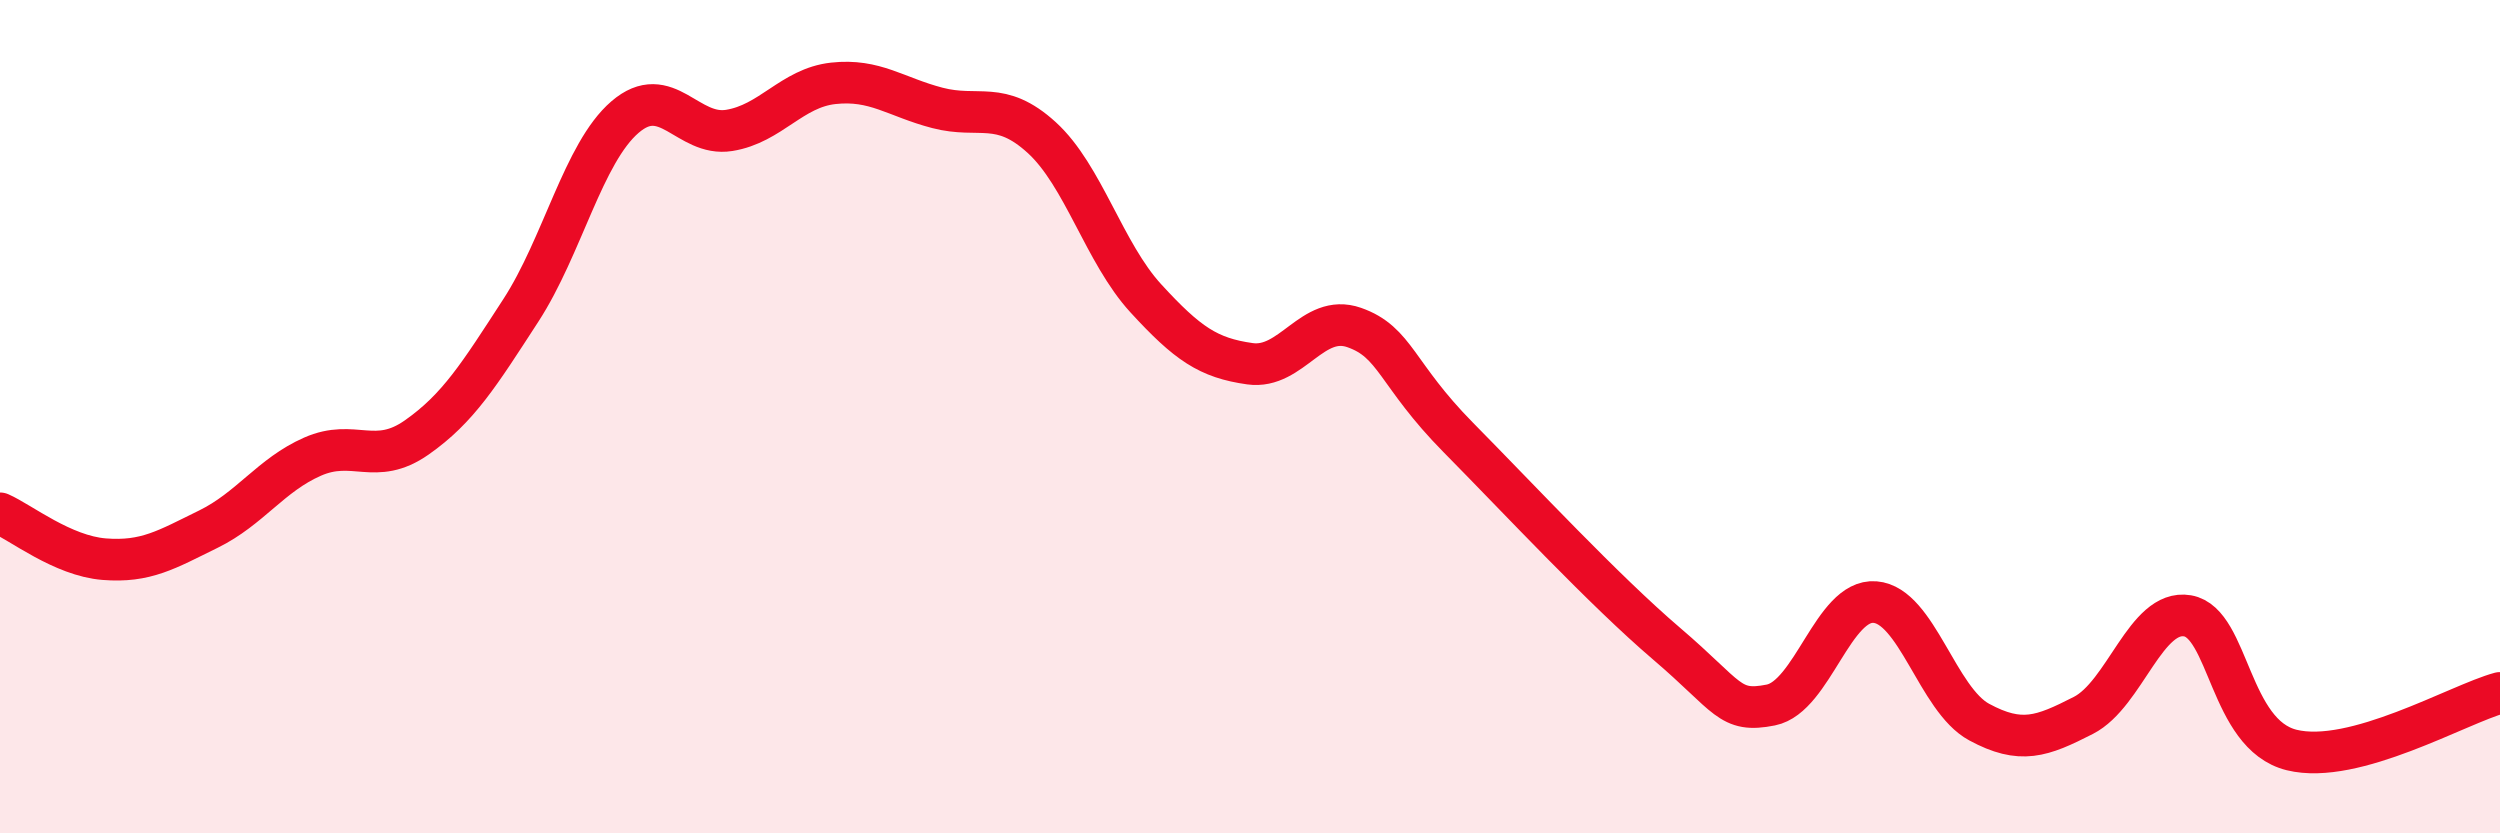 
    <svg width="60" height="20" viewBox="0 0 60 20" xmlns="http://www.w3.org/2000/svg">
      <path
        d="M 0,12.32 C 0.5,12.54 1.5,13.34 2.5,13.42 C 3.5,13.5 4,13.19 5,12.7 C 6,12.21 6.5,11.4 7.5,10.96 C 8.5,10.52 9,11.2 10,10.5 C 11,9.8 11.5,8.99 12.5,7.45 C 13.5,5.91 14,3.67 15,2.81 C 16,1.95 16.5,3.29 17.5,3.13 C 18.5,2.97 19,2.11 20,2 C 21,1.89 21.5,2.33 22.5,2.59 C 23.5,2.85 24,2.39 25,3.3 C 26,4.21 26.5,6.07 27.5,7.16 C 28.5,8.25 29,8.59 30,8.73 C 31,8.87 31.5,7.51 32.5,7.86 C 33.5,8.21 33.5,8.98 35,10.5 C 36.5,12.02 38.5,14.17 40,15.45 C 41.5,16.73 41.5,17.12 42.5,16.92 C 43.5,16.72 44,14.37 45,14.45 C 46,14.53 46.5,16.79 47.5,17.33 C 48.5,17.87 49,17.68 50,17.17 C 51,16.66 51.5,14.61 52.5,14.78 C 53.5,14.95 53.5,17.63 55,18 C 56.5,18.37 59,16.9 60,16.63L60 20L0 20Z"
        fill="#EB0A25"
        opacity="0.1"
        stroke-linecap="round"
        stroke-linejoin="round"
      />
      <path
        d="M 0,12.32 C 0.5,12.54 1.5,13.34 2.5,13.42 C 3.5,13.5 4,13.19 5,12.7 C 6,12.21 6.5,11.4 7.5,10.96 C 8.5,10.52 9,11.2 10,10.5 C 11,9.8 11.5,8.99 12.5,7.45 C 13.5,5.91 14,3.67 15,2.81 C 16,1.95 16.5,3.29 17.5,3.13 C 18.5,2.97 19,2.11 20,2 C 21,1.89 21.5,2.33 22.5,2.59 C 23.5,2.85 24,2.39 25,3.3 C 26,4.21 26.5,6.07 27.5,7.16 C 28.5,8.25 29,8.59 30,8.73 C 31,8.87 31.5,7.51 32.5,7.86 C 33.5,8.21 33.5,8.98 35,10.5 C 36.5,12.02 38.5,14.17 40,15.45 C 41.5,16.73 41.5,17.12 42.5,16.92 C 43.5,16.72 44,14.37 45,14.45 C 46,14.53 46.5,16.79 47.5,17.33 C 48.5,17.87 49,17.68 50,17.17 C 51,16.66 51.5,14.61 52.5,14.78 C 53.5,14.95 53.5,17.63 55,18 C 56.5,18.37 59,16.9 60,16.63"
        stroke="#EB0A25"
        stroke-width="1"
        fill="none"
        stroke-linecap="round"
        stroke-linejoin="round"
      />
    </svg>
  